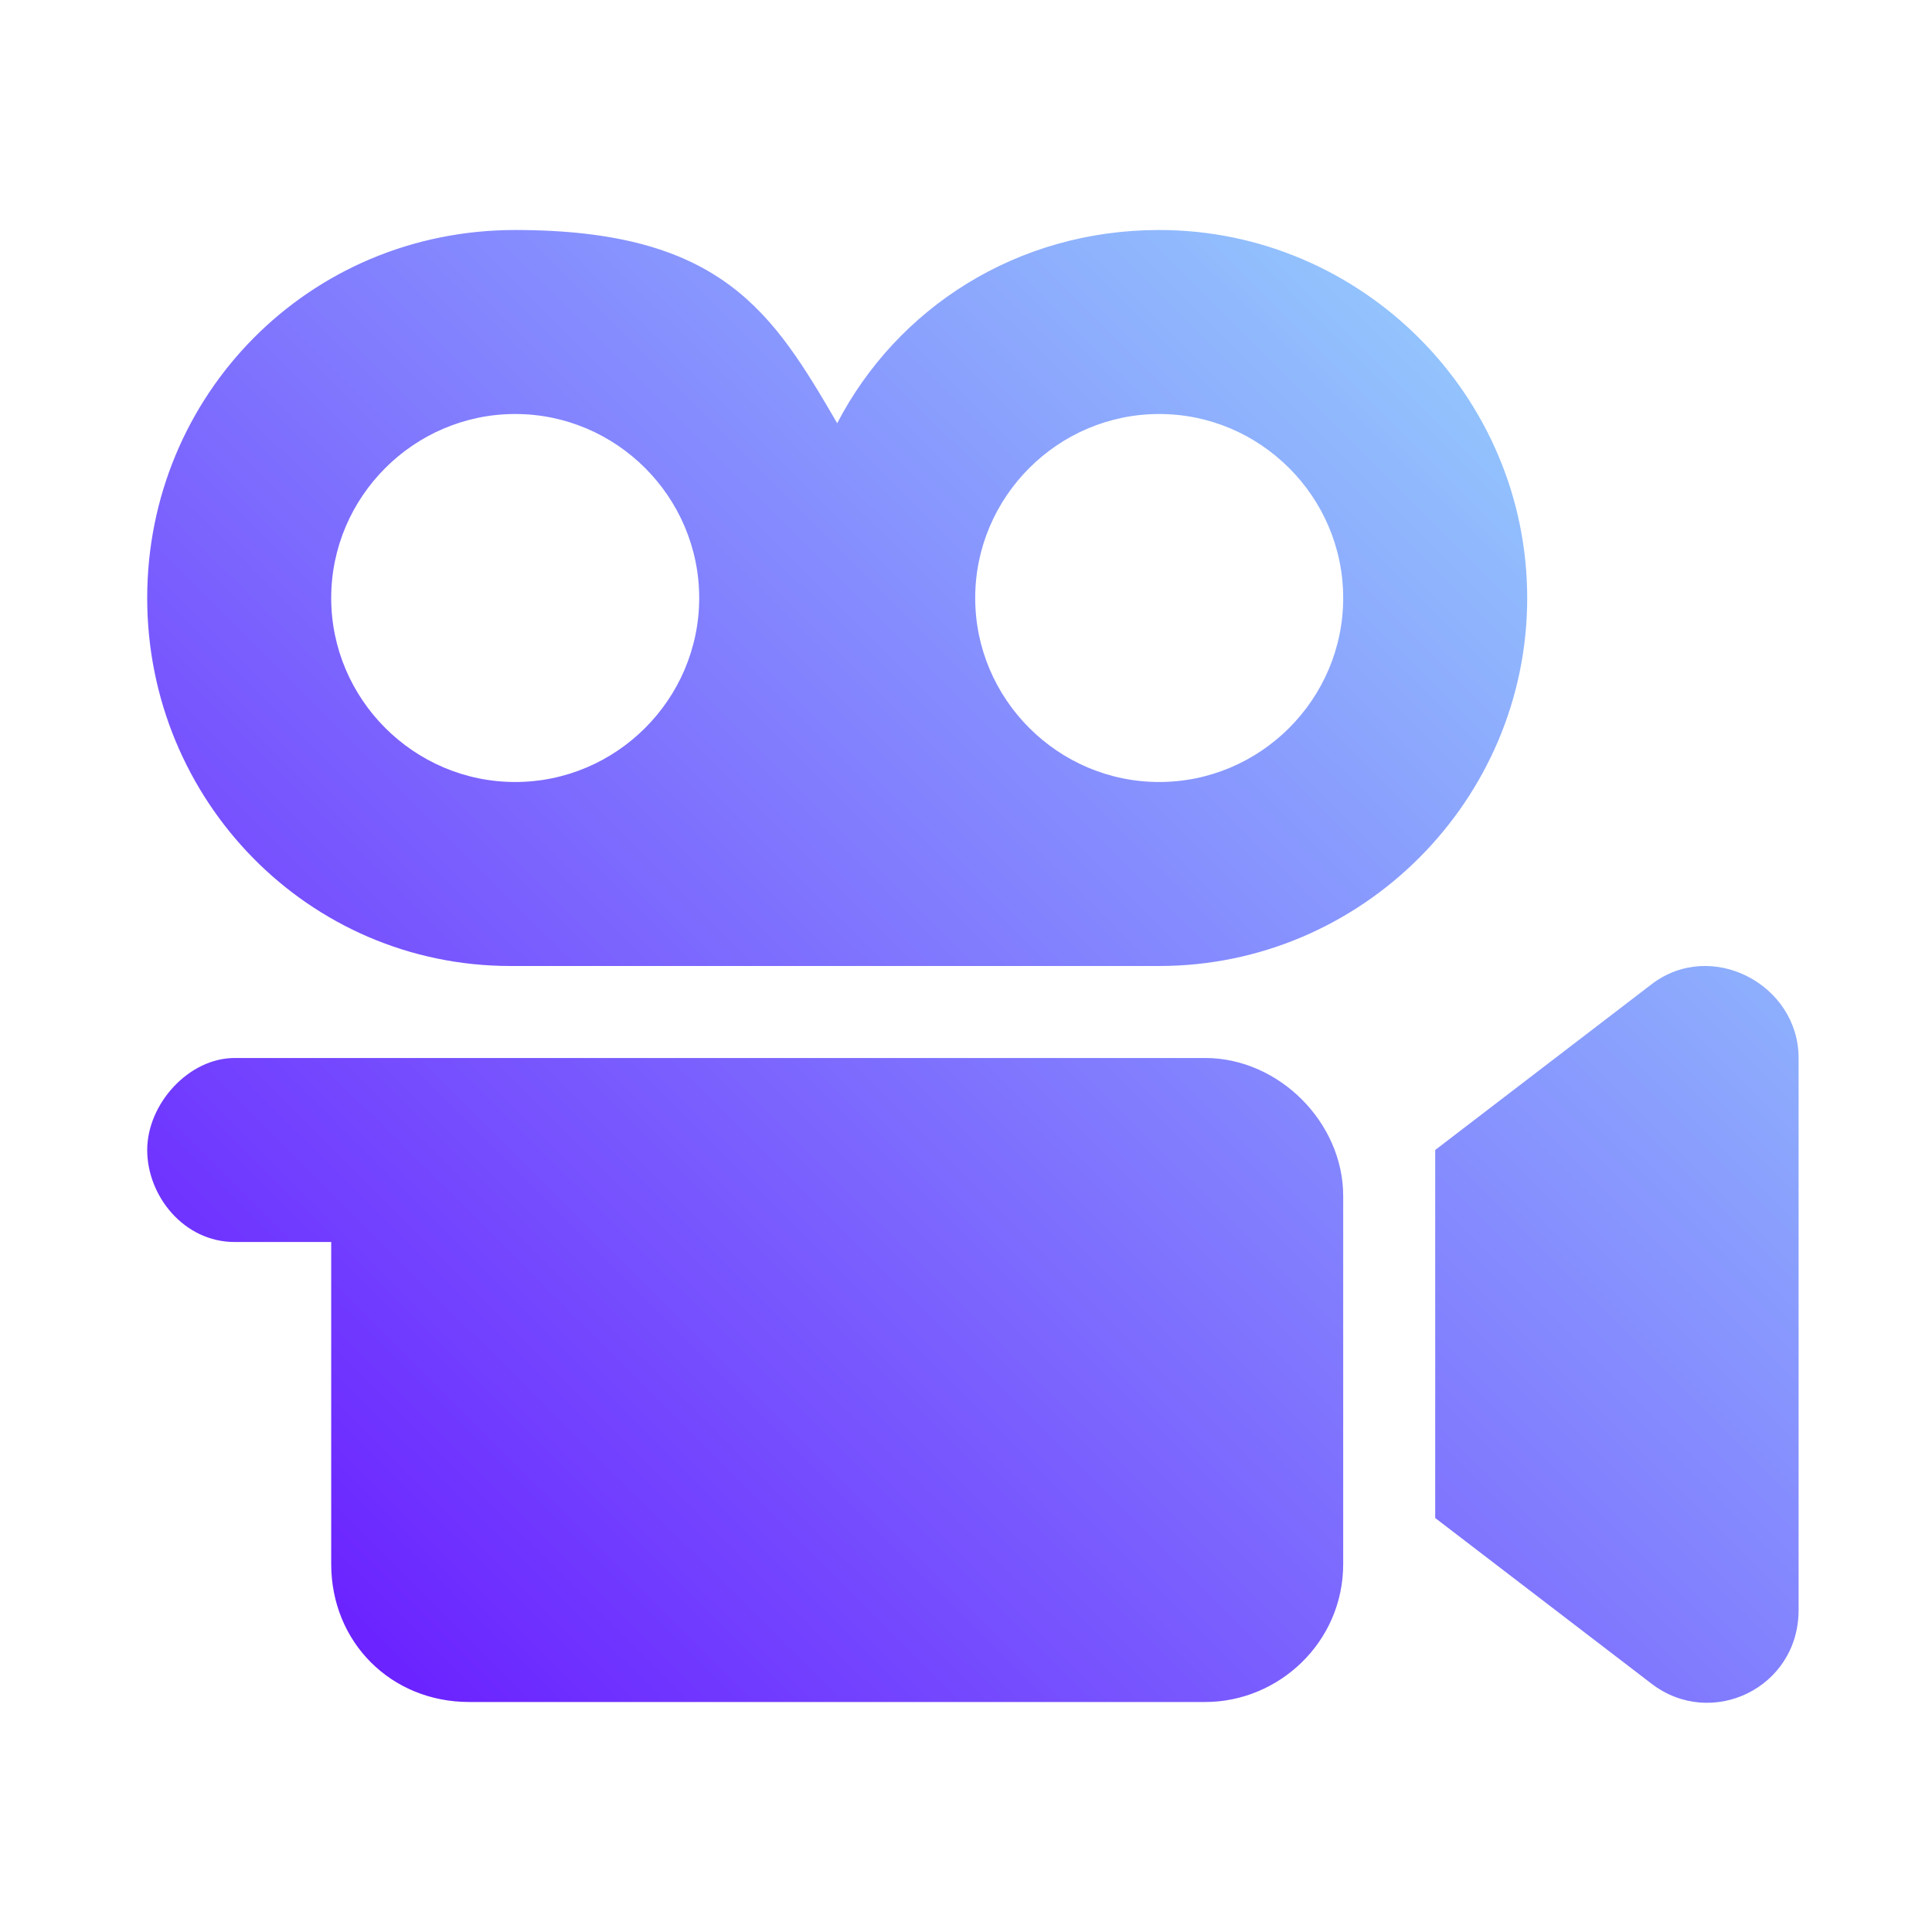 <?xml version="1.0" encoding="UTF-8"?>
<svg id="Layer_1" xmlns="http://www.w3.org/2000/svg" xmlns:xlink="http://www.w3.org/1999/xlink" version="1.1" viewBox="0 0 42 42">
  <!-- Generator: Adobe Illustrator 29.7.1, SVG Export Plug-In . SVG Version: 2.1.1 Build 8)  -->
  <defs>
    <style>
      .st0 {
        fill: url(#New_Gradient_Swatch_14);
      }
    </style>
    <linearGradient id="New_Gradient_Swatch_14" data-name="New Gradient Swatch 14" x1="6.8" y1="37.2" x2="34.5" y2="9.4" gradientUnits="userSpaceOnUse">
      <stop offset="0" stop-color="#691bff"/>
      <stop offset="1" stop-color="#94c8fd"/>
    </linearGradient>
  </defs>
  <path class="st0" d="M26.2,23c1.6,0,3,1.4,3,3v8c0,1.7-1.4,3-3,3H10.2c-1.7,0-3-1.3-3-3v-7h-2.1c-1.1,0-1.9-1-1.9-2s.9-2,1.9-2h21.1ZM25.2,5c4.4,0,8,3.6,8,8s-3.6,8-8,8h-14.1c-4.4,0-7.9-3.6-7.9-8S6.7,5,11.2,5s5.6,1.8,7,4.2c1.3-2.5,3.9-4.2,7-4.2ZM11.2,17c2.2,0,4-1.8,4-4s-1.8-4-4-4-4,1.8-4,4,1.8,4,4,4ZM25.2,17c2.2,0,4-1.8,4-4s-1.8-4-4-4-4,1.8-4,4,1.8,4,4,4ZM35.9,21.4c1.3-1,3.2,0,3.2,1.6v12c0,1.7-1.9,2.6-3.2,1.6l-4.7-3.6v-8l4.7-3.6Z"/>
</svg>